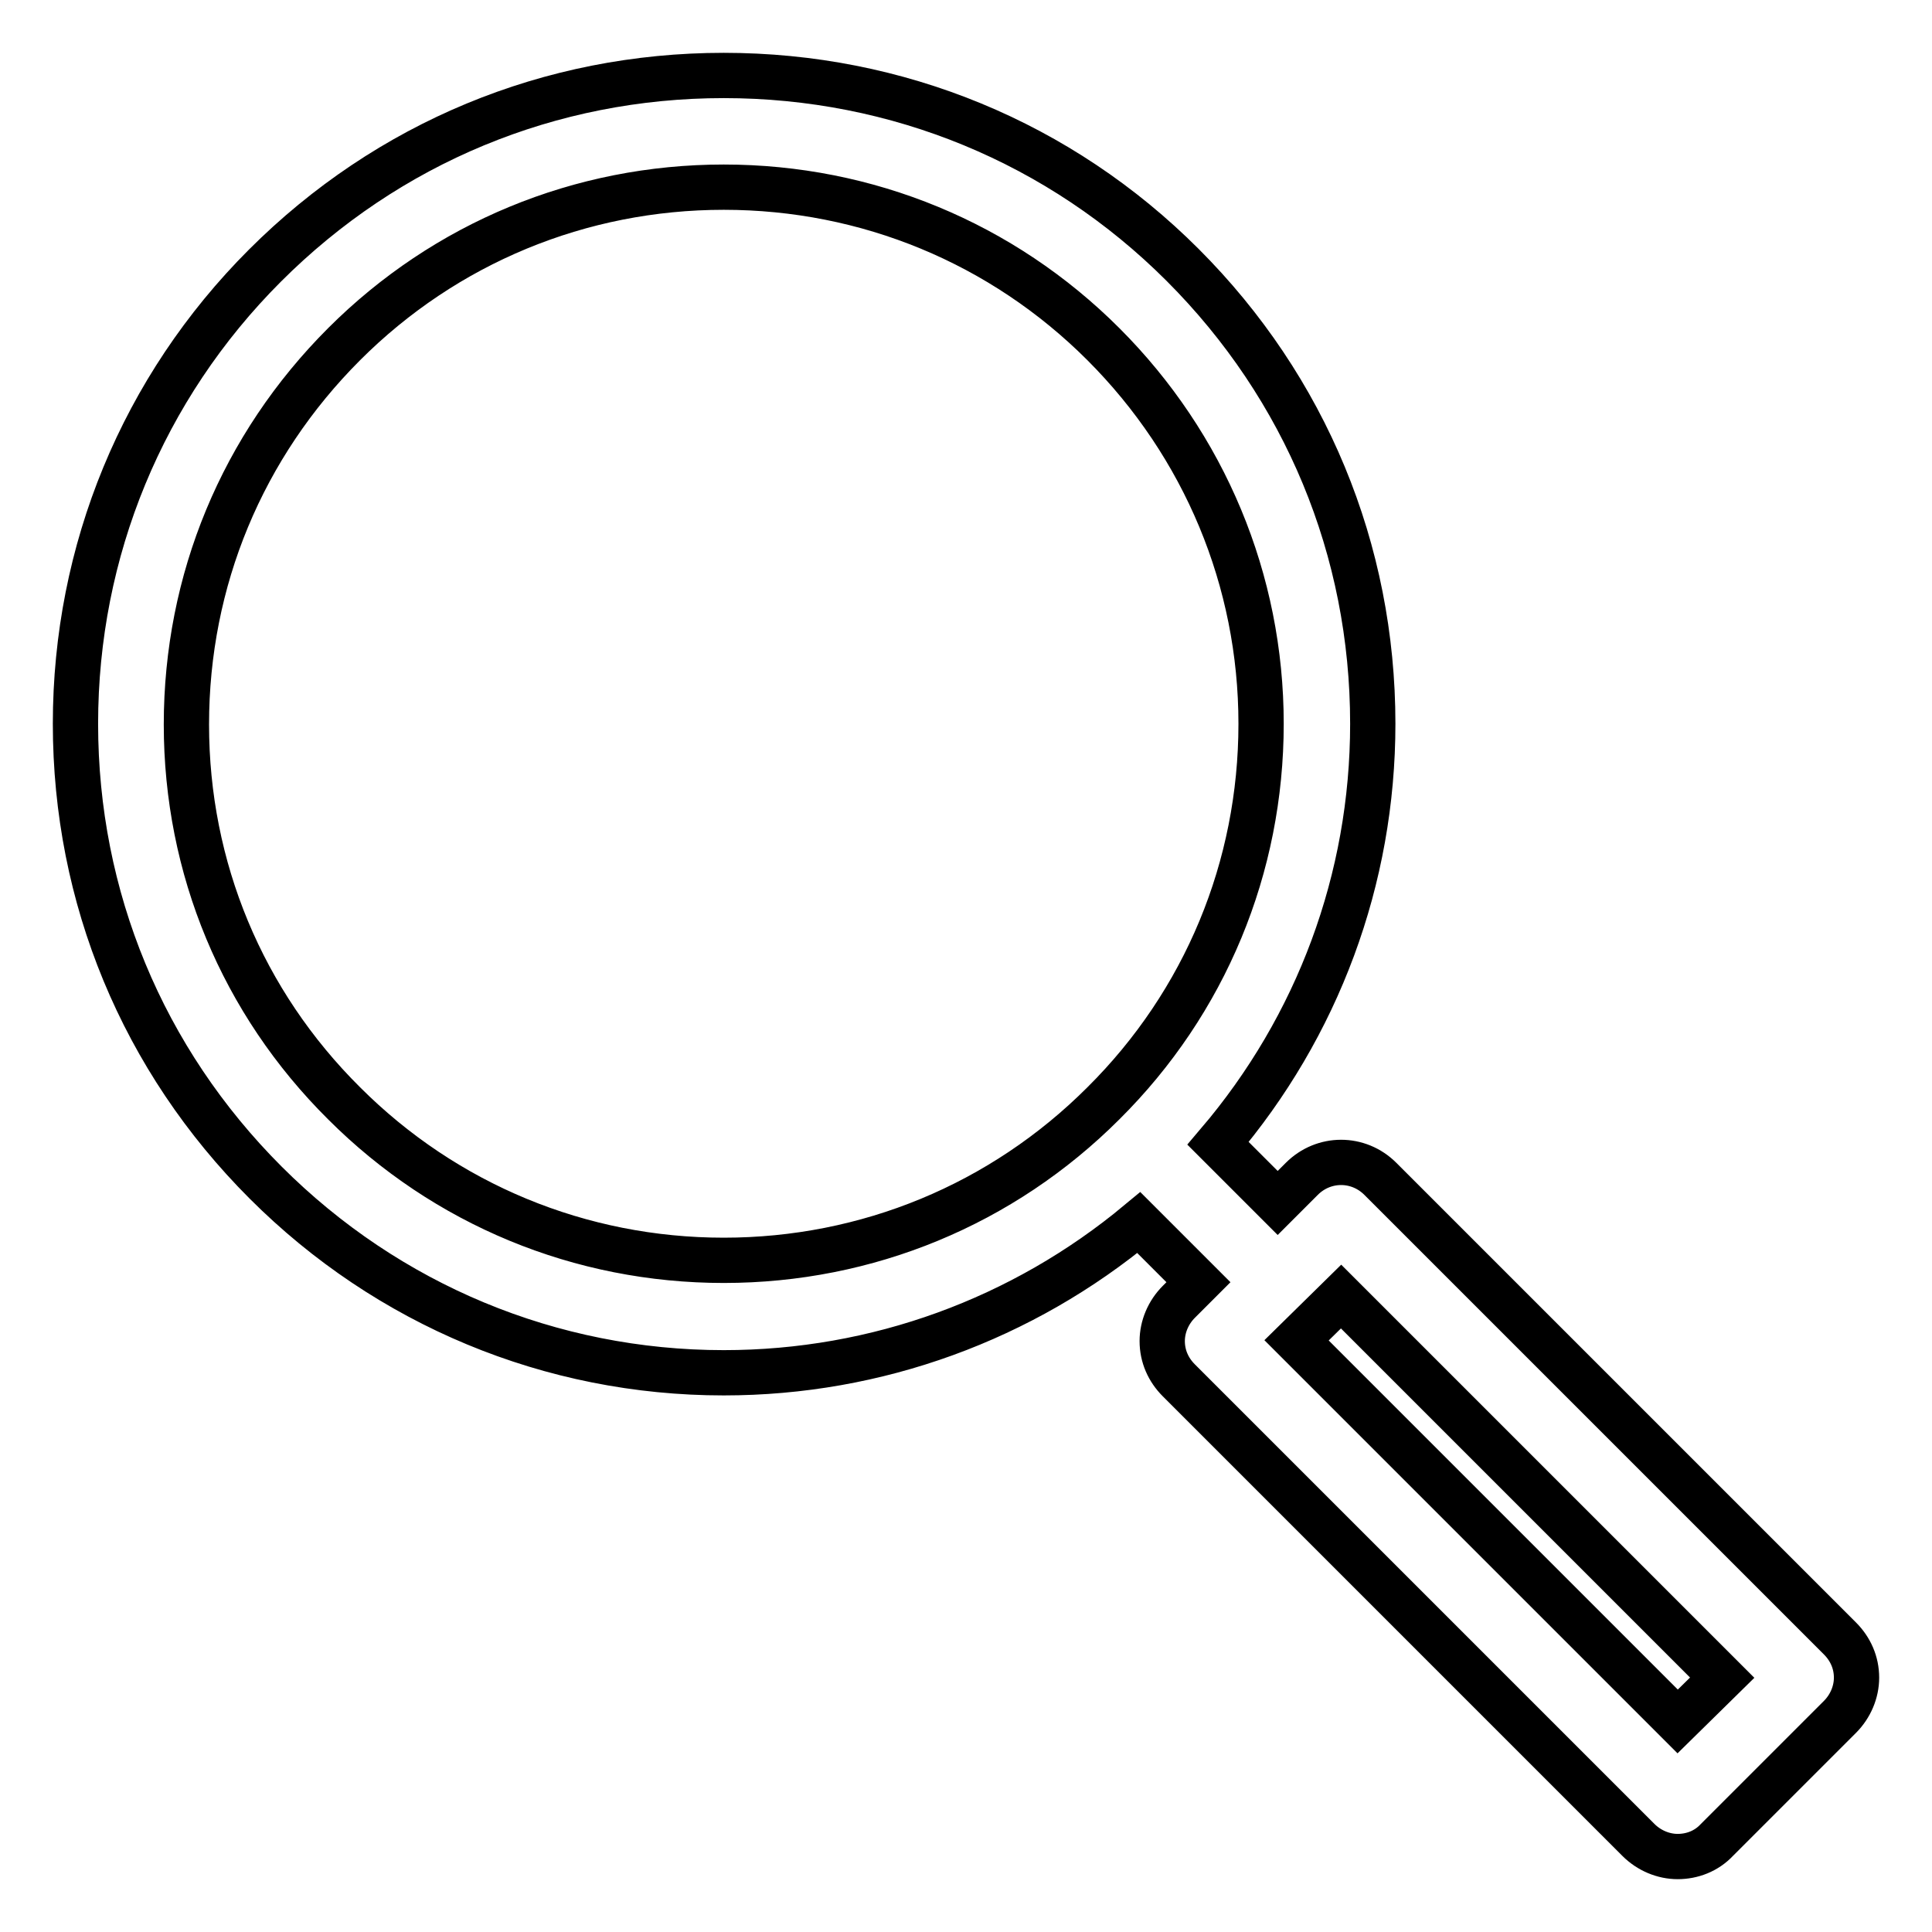 <?xml version="1.0" encoding="utf-8"?>
<!-- Svg Vector Icons : http://www.onlinewebfonts.com/icon -->
<!DOCTYPE svg PUBLIC "-//W3C//DTD SVG 1.1//EN" "http://www.w3.org/Graphics/SVG/1.1/DTD/svg11.dtd">
<svg version="1.1" xmlns="http://www.w3.org/2000/svg" xmlns:xlink="http://www.w3.org/1999/xlink" x="0px" y="0px" viewBox="0 0 256 256" enable-background="new 0 0 256 256" xml:space="preserve">
<g> <path stroke-width="6" fill-opacity="0" stroke="#000000"  d="M95.9,181.9c20.3,0,39.6-7.1,55-19.9l7.9,7.9l-2.6,2.6c-1.4,1.4-2.2,3.3-2.2,5.2c0,2,0.8,3.8,2.2,5.2 l60.9,60.9c1.4,1.4,3.3,2.2,5.2,2.2c1.9,0,3.8-0.7,5.2-2.2l16.3-16.3c1.4-1.4,2.2-3.3,2.2-5.2c0-2-0.8-3.8-2.2-5.2l-60.9-60.9 c-2.9-2.9-7.5-2.9-10.4,0l-3.2,3.2l-7.9-7.9c13.2-15.5,20.5-35,20.5-55.6c0-23-8.9-44.5-25.2-60.8C140.5,18.9,118.9,10,95.9,10 c-23,0-44.5,8.9-60.8,25.2C18.9,51.4,10,73,10,95.9c0,23,8.9,44.5,25.2,60.8C51.4,172.9,73,181.9,95.9,181.9z M228.2,222.3 l-5.9,5.8l-50.5-50.5l5.9-5.8L228.2,222.3z M45.6,45.6C59,32.2,76.9,24.8,95.9,24.8c19,0,36.9,7.4,50.3,20.8 c13.4,13.4,20.9,31.3,20.9,50.3c0,19-7.4,36.9-20.9,50.3c-13.4,13.4-31.3,20.8-50.3,20.8c-19,0-36.9-7.4-50.3-20.8 C32.1,132.8,24.7,115,24.7,96C24.7,76.9,32.1,59.1,45.6,45.6z"/></g>
</svg>